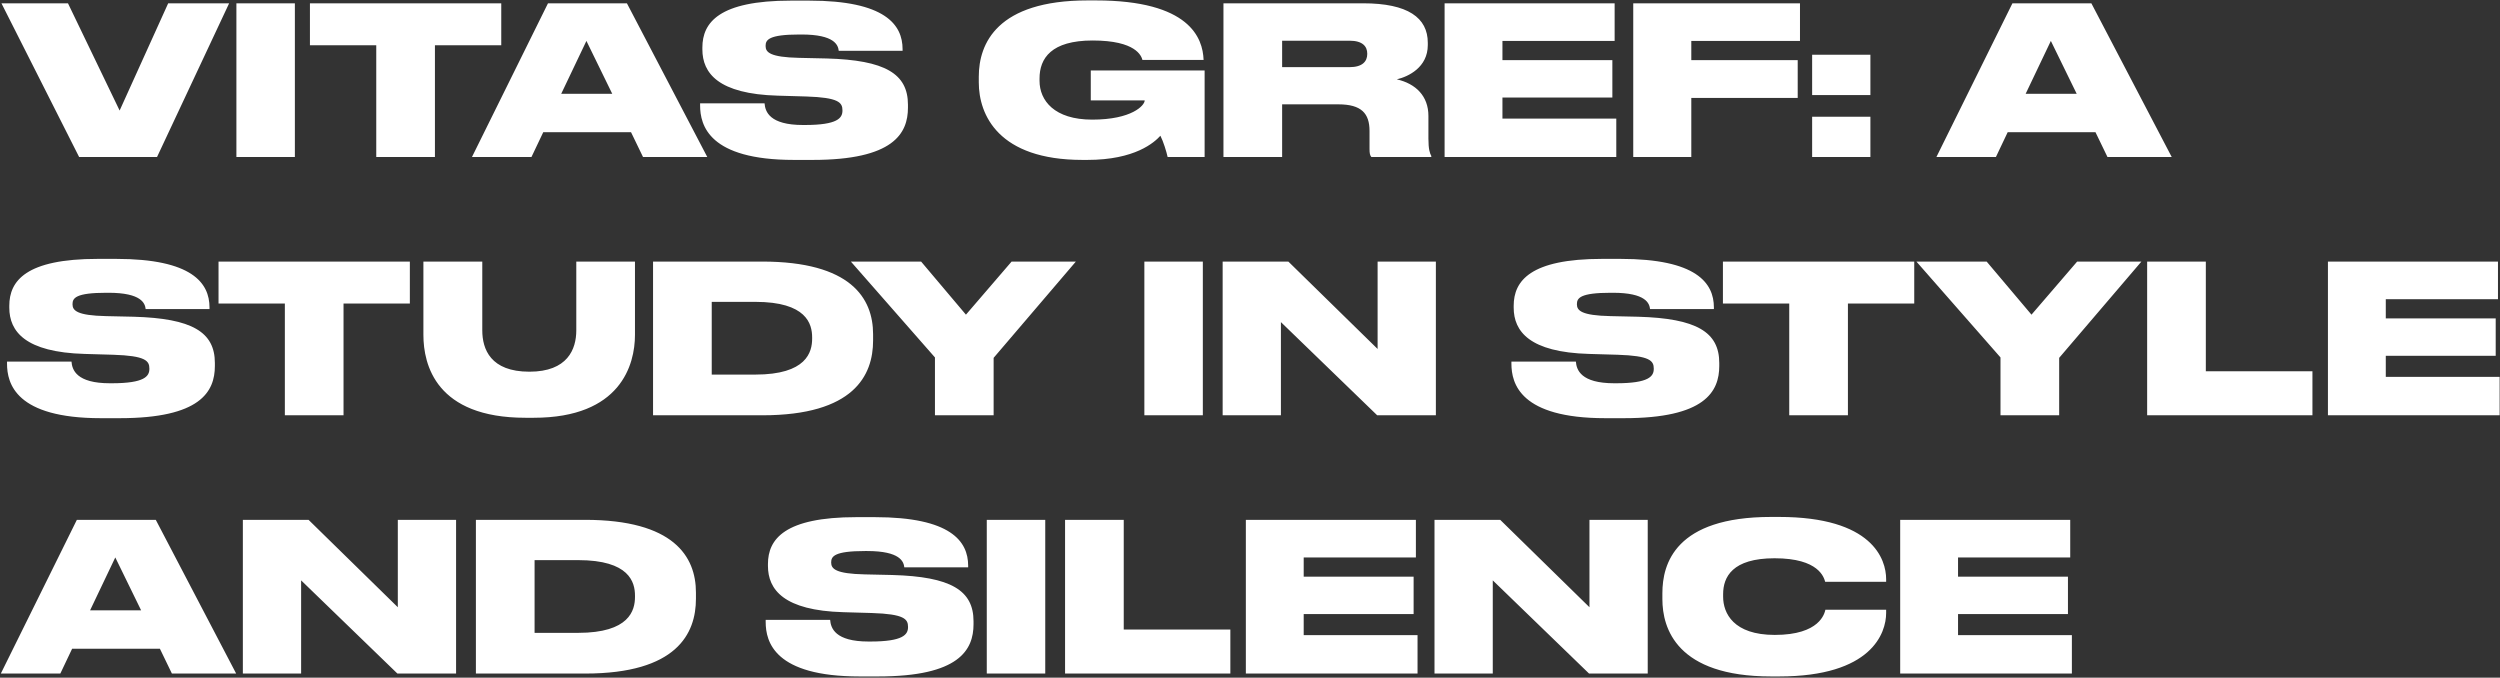 <?xml version="1.0" encoding="UTF-8"?> <svg xmlns="http://www.w3.org/2000/svg" width="1210" height="328" viewBox="0 0 1210 328" fill="none"><rect x="0" y="0" width="1210" height="328" fill="#333333" stroke="none"/><path d="M76 76H38.3L0.7 1.6H32.9L57.9 53.5L81.4 1.6H110.9L76 76ZM142.717 1.6V76H114.417V1.6H142.717ZM182.108 76V21.9H150.008V1.6H242.608V21.9H210.508V76H182.108ZM296.327 45.4L283.827 19.8L271.627 45.4H296.327ZM311.227 76L305.427 64H262.927L257.227 76H228.427L265.227 1.6H303.427L342.327 76H311.227ZM393.349 77.4H384.249C343.149 77.4 338.849 60.7 338.849 51V50H370.049C370.349 54 372.449 60.5 388.649 60.5H389.549C405.449 60.5 407.749 57.1 407.749 53.5V53.4C407.749 49.6 405.849 47.2 390.249 46.7L376.449 46.3C347.649 45.5 339.949 35.4 339.949 23.9V23C339.949 10.9 348.049 0.3 382.749 0.3H391.649C428.449 0.3 436.849 12 436.849 23.8V24.6H405.949C405.649 21.9 404.049 16.7 387.949 16.7H386.949C372.049 16.7 370.549 19.3 370.549 22.2V22.3C370.549 25.3 372.749 27.7 386.749 28L400.149 28.3C428.449 29.1 439.449 35.7 439.449 50.7V52.1C439.449 64.6 432.449 77.4 393.349 77.4ZM526.234 77.4H523.934C483.234 77.4 473.734 55.6 473.734 39.9V37.1C473.734 21.1 482.534 0.2 526.434 0.2H530.334C575.934 0.2 582.134 18.5 582.534 28.9V29H552.934C552.434 27.1 549.834 19.6 528.834 19.6C508.834 19.6 503.134 28.2 503.134 38V39.1C503.134 48.6 510.234 57.9 528.634 57.9C547.834 57.9 554.034 51 554.034 48.6H527.934V34.1H583.034V76H565.134C564.634 73.6 563.034 68.4 561.634 65.7C558.734 68.9 549.434 77.4 526.234 77.4ZM620.552 19.7V32.5H653.152C659.452 32.5 661.752 29.7 661.752 26.1V26C661.752 22.5 659.552 19.7 653.152 19.7H620.552ZM620.552 50.5V76H592.152V1.6H659.752C681.452 1.6 691.052 8.6 691.052 20.7V21.8C691.052 32.6 681.652 37.1 676.052 38.4C685.252 40.5 691.352 46.5 691.352 56.1V67.1C691.352 72.3 692.052 74.2 692.752 75.5V76H663.752C663.052 75.2 662.852 74.2 662.852 72.1V63.4C662.852 54.9 658.952 50.5 647.752 50.5H620.552ZM699.183 1.6H781.483V19.8H727.183V29.1H780.383V47.2H727.183V57.4H782.283V76H699.183V1.6ZM790.491 1.6H871.191V19.8H818.591V29.1H870.091V47.4H818.591V76H790.491V1.6ZM905.275 26.5V46H877.075V26.5H905.275ZM905.275 56.5V76H877.075V56.5H905.275ZM1005.12 45.4L992.616 19.8L980.416 45.4H1005.12ZM1020.02 76L1014.22 64H971.716L966.016 76H937.216L974.016 1.6H1012.22L1051.12 76H1020.02ZM57.9 202.4H48.8C7.7 202.4 3.4 185.7 3.4 176V175H34.6C34.9 179 37 185.5 53.2 185.5H54.1C70 185.5 72.3 182.1 72.3 178.5V178.4C72.3 174.6 70.4 172.2 54.8 171.7L41 171.3C12.2 170.5 4.5 160.4 4.5 148.9V148C4.5 135.9 12.6 125.3 47.3 125.3H56.2C93 125.3 101.4 137 101.4 148.8V149.6H70.5C70.2 146.9 68.6 141.7 52.5 141.7H51.5C36.6 141.7 35.1 144.3 35.1 147.2V147.3C35.1 150.3 37.3 152.7 51.3 153L64.7 153.3C93 154.1 104 160.7 104 175.7V177.1C104 189.6 97 202.4 57.9 202.4ZM137.87 201V146.9H105.77V126.6H198.37V146.9H166.27V201H137.87ZM204.926 162.1V126.6H233.426V159.9C233.426 169 237.426 179.9 256.226 179.9C274.726 179.9 278.926 169 278.926 159.9V126.6H307.326V162.1C307.326 176.5 300.426 202.2 258.326 202.2H254.326C211.026 202.2 204.926 176.5 204.926 162.1ZM316.077 201V126.6H368.877C411.777 126.6 422.577 144.3 422.577 161.8V164.8C422.577 181.7 413.277 201 368.977 201H316.077ZM344.477 146.1V181.3H365.577C390.377 181.3 393.077 170.4 393.077 163.9V163.3C393.077 156.8 390.377 146.1 365.577 146.1H344.477ZM452.516 201V173L411.816 126.6H445.816L467.516 152.3L489.616 126.6H520.716L480.916 173.2V201H452.516ZM582.17 126.6V201H553.87V126.6H582.17ZM591.761 126.6H623.561L666.761 168.9V126.6H694.961V201H666.561L619.961 155.9V201H591.761V126.6ZM786.025 202.4H776.925C735.825 202.4 731.525 185.7 731.525 176V175H762.725C763.025 179 765.125 185.5 781.325 185.5H782.225C798.125 185.5 800.425 182.1 800.425 178.5V178.4C800.425 174.6 798.525 172.2 782.925 171.7L769.125 171.3C740.325 170.5 732.625 160.4 732.625 148.9V148C732.625 135.9 740.725 125.3 775.425 125.3H784.325C821.125 125.3 829.525 137 829.525 148.8V149.6H798.625C798.325 146.9 796.725 141.7 780.625 141.7H779.625C764.725 141.7 763.225 144.3 763.225 147.2V147.3C763.225 150.3 765.425 152.7 779.425 153L792.825 153.3C821.125 154.1 832.125 160.7 832.125 175.7V177.1C832.125 189.6 825.125 202.4 786.025 202.4ZM865.995 201V146.9H833.895V126.6H926.495V146.9H894.395V201H865.995ZM968.239 201V173L927.539 126.6H961.539L983.239 152.3L1005.34 126.6H1036.44L996.639 173.2V201H968.239ZM1039.22 126.6H1067.62V179.7H1119.22V201H1039.22V126.6ZM1126.72 126.6H1209.02V144.8H1154.72V154.1H1207.92V172.2H1154.72V182.4H1209.82V201H1126.72V126.6ZM68.3 295.4L55.8 269.8L43.6 295.4H68.3ZM83.2 326L77.4 314H34.9L29.2 326H0.4L37.2 251.6H75.4L114.3 326H83.2ZM117.542 251.6H149.342L192.542 293.9V251.6H220.742V326H192.342L145.742 280.9V326H117.542V251.6ZM230.335 326V251.6H283.135C326.035 251.6 336.835 269.3 336.835 286.8V289.8C336.835 306.7 327.535 326 283.235 326H230.335ZM258.735 271.1V306.3H279.835C304.635 306.3 307.335 295.4 307.335 288.9V288.3C307.335 281.8 304.635 271.1 279.835 271.1H258.735ZM425.088 327.4H415.988C374.888 327.4 370.588 310.7 370.588 301V300H401.788C402.088 304 404.188 310.5 420.388 310.5H421.288C437.188 310.5 439.488 307.1 439.488 303.5V303.4C439.488 299.6 437.588 297.2 421.987 296.7L408.188 296.3C379.388 295.5 371.688 285.4 371.688 273.9V273C371.688 260.9 379.788 250.3 414.488 250.3H423.388C460.188 250.3 468.588 262 468.588 273.8V274.6H437.688C437.388 271.9 435.788 266.7 419.687 266.7H418.688C403.788 266.7 402.288 269.3 402.288 272.2V272.3C402.288 275.3 404.488 277.7 418.488 278L431.888 278.3C460.188 279.1 471.188 285.7 471.188 300.7V302.1C471.188 314.6 464.188 327.4 425.088 327.4ZM505.901 251.6V326H477.601V251.6H505.901ZM515.491 251.6H543.891V304.7H595.491V326H515.491V251.6ZM602.991 251.6H685.291V269.8H630.991V279.1H684.191V297.2H630.991V307.4H686.091V326H602.991V251.6ZM694.3 251.6H726.1L769.3 293.9V251.6H797.5V326H769.1L722.5 280.9V326H694.3V251.6ZM861.093 327.4H857.193C811.493 327.4 804.593 304.1 804.593 290V287.1C804.593 272.9 810.793 250.2 857.193 250.2H861.093C906.293 250.2 912.893 270.7 912.893 280.3V281.6H883.393C882.793 279.6 880.493 270.2 858.893 270.2C838.393 270.2 833.993 279.3 833.993 287.6V288.8C833.993 296.8 838.993 307.3 858.993 307.3C880.893 307.3 883.093 296.8 883.493 295.1H912.893V296.7C912.893 306.4 905.893 327.4 861.093 327.4ZM919.691 251.6H1001.99V269.8H947.691V279.1H1000.89V297.2H947.691V307.4H1002.79V326H919.691V251.6Z" fill="white"></path></svg> 